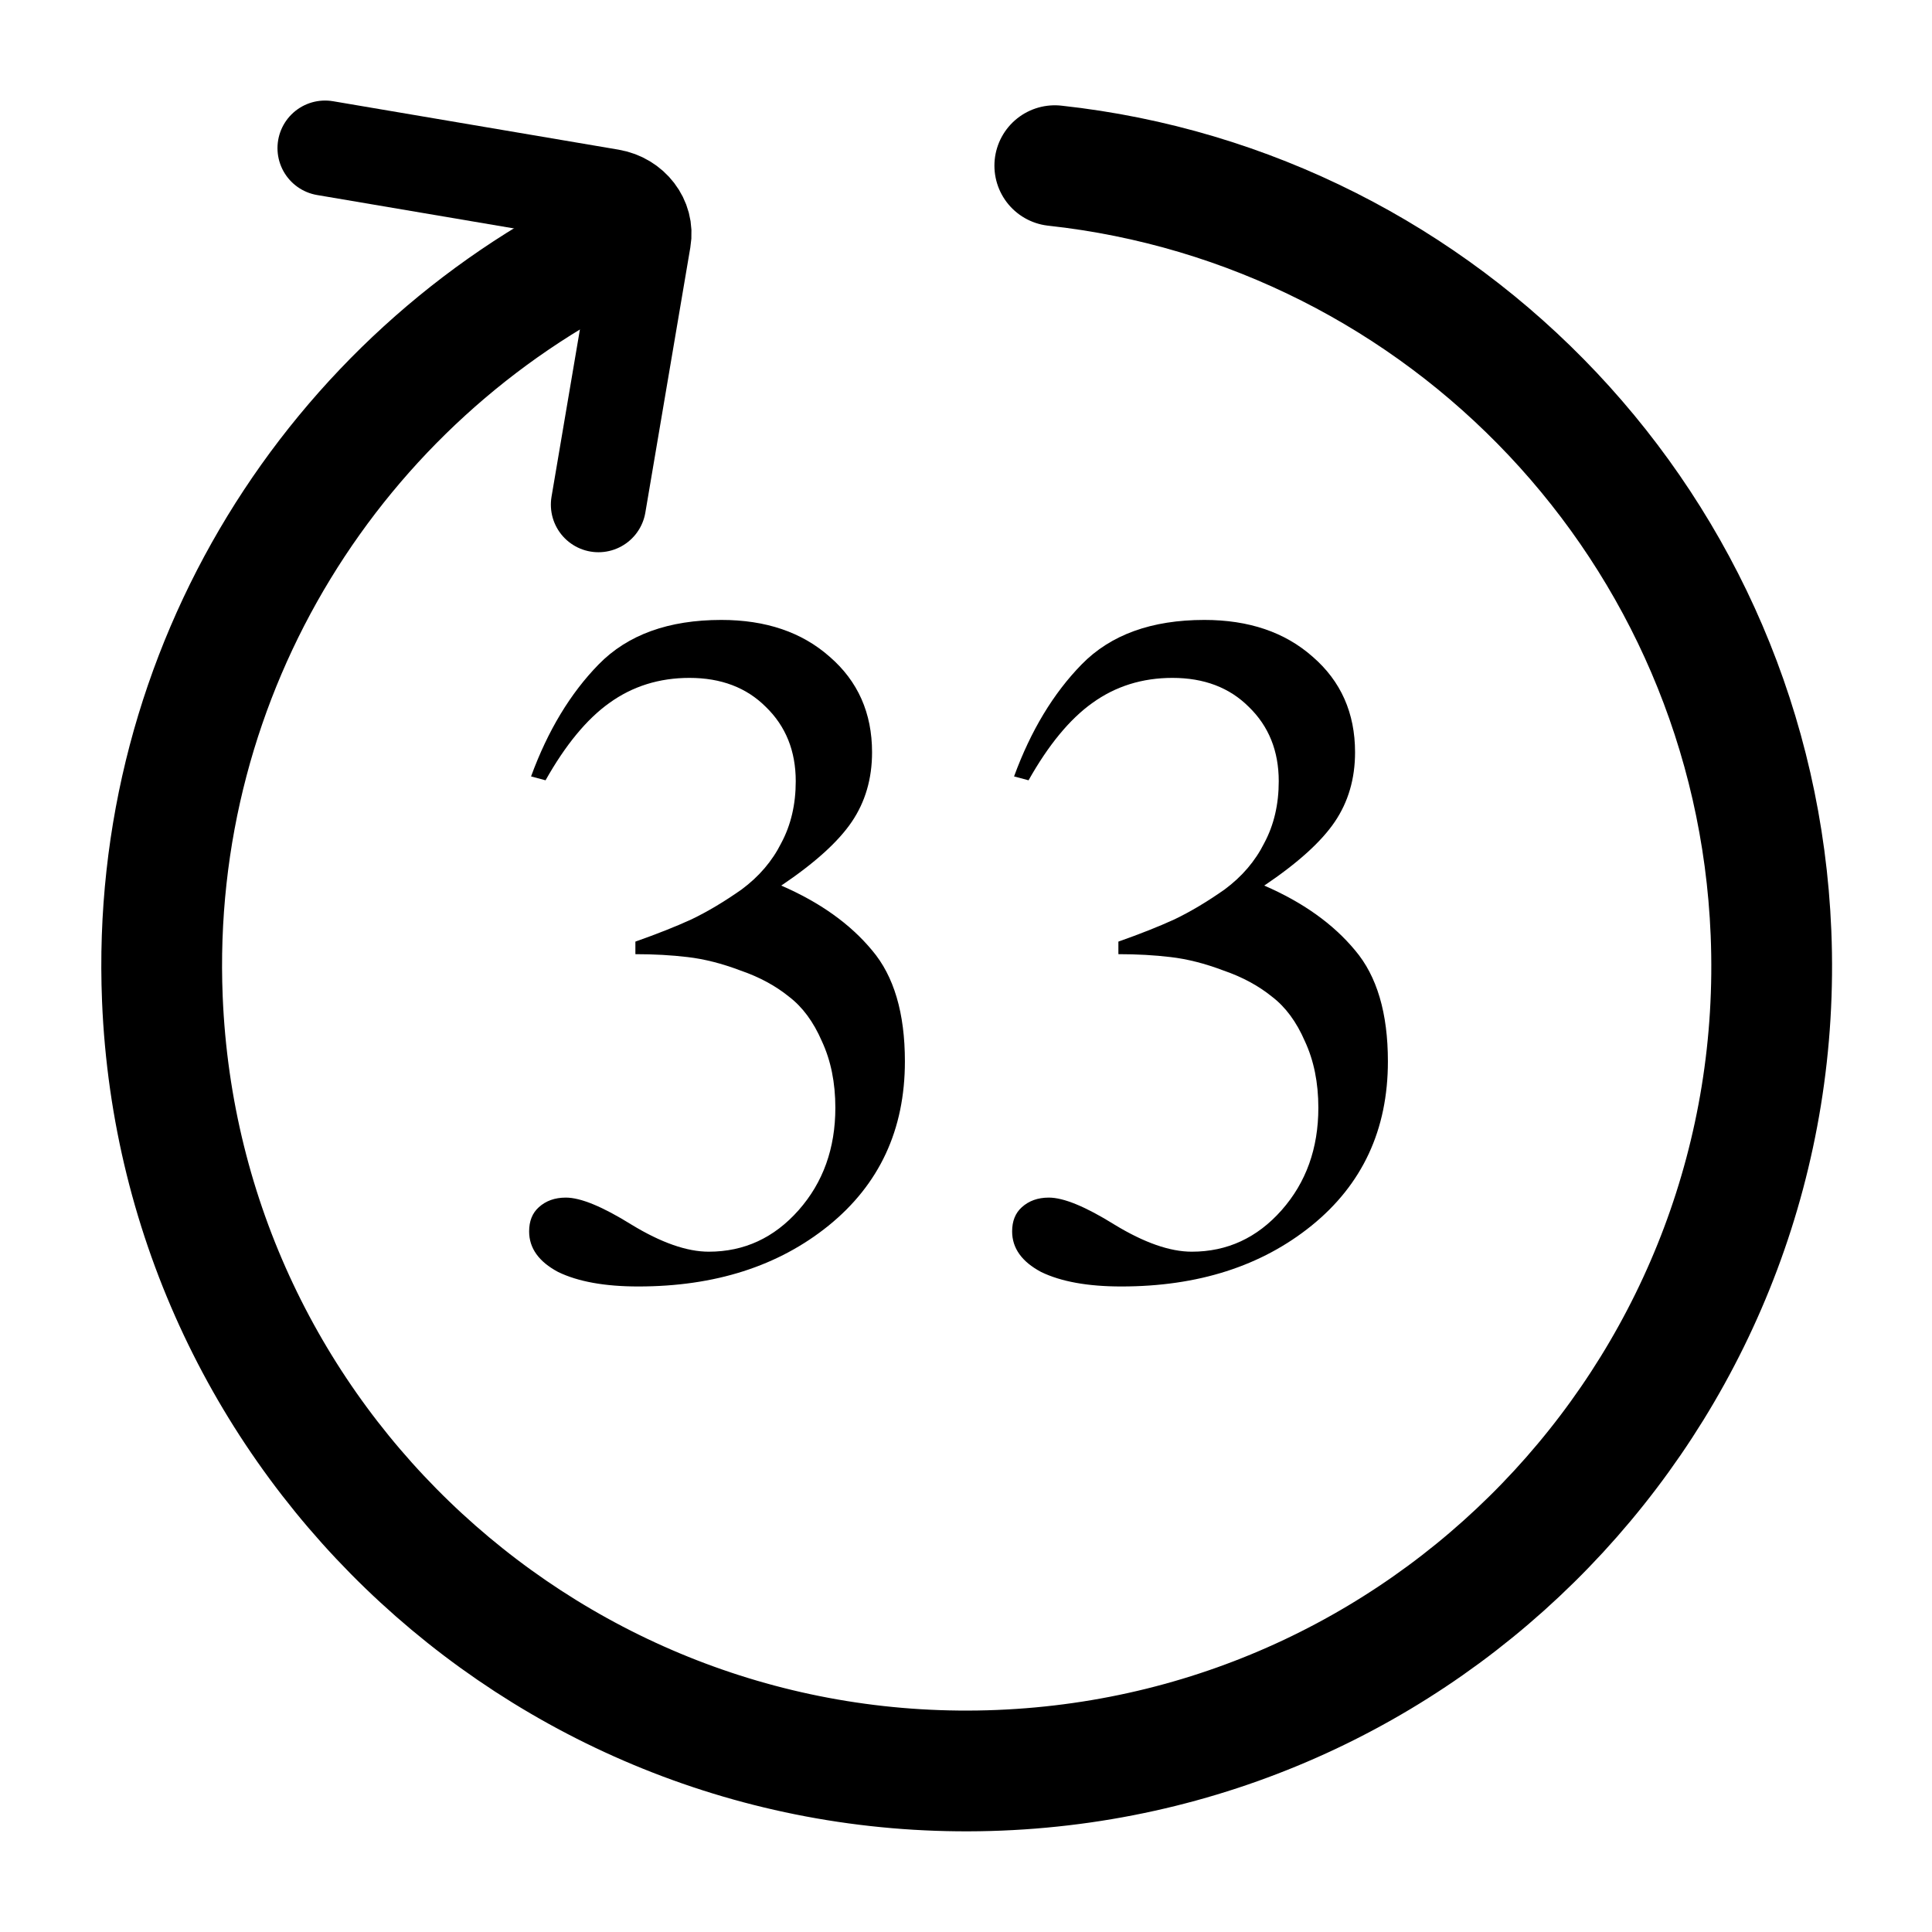 <?xml version="1.0" encoding="UTF-8" standalone="no"?>
<svg
   width="24px"
   height="24px"
   stroke-width="1.5"
   viewBox="0 0 24 24"
   fill="none"
   color="#000000"
   version="1.1"
   id="svg2"
   sodipodi:docname="refresh.svg"
   inkscape:version="1.3.2 (091e20ef0f, 2023-11-25)"
   xmlns:inkscape="http://www.inkscape.org/namespaces/inkscape"
   xmlns:sodipodi="http://sodipodi.sourceforge.net/DTD/sodipodi-0.dtd"
   xmlns="http://www.w3.org/2000/svg"
   xmlns:svg="http://www.w3.org/2000/svg">
  <defs
     id="defs2" />
  <sodipodi:namedview
     id="namedview2"
     pagecolor="#ffffff"
     bordercolor="#000000"
     borderopacity="0.25"
     inkscape:showpageshadow="2"
     inkscape:pageopacity="0.0"
     inkscape:pagecheckerboard="0"
     inkscape:deskcolor="#d1d1d1"
     inkscape:zoom="36.416667"
     inkscape:cx="12.864989"
     inkscape:cy="9.1578947"
     inkscape:window-width="960"
     inkscape:window-height="1055"
     inkscape:window-x="0"
     inkscape:window-y="0"
     inkscape:window-maximized="0"
     inkscape:current-layer="svg2" />
  <path
     d="m 13.103,2.058 c 4.837,0.526 8.692,4.524 8.897,9.532 0.226,5.518 -4.064,10.175 -9.583,10.401 C 6.899,22.217 2.243,17.927 2.017,12.409 1.849,8.312 4.171,4.689 7.637,3.003"
     stroke="#000000"
     stroke-width="1.5"
     stroke-linecap="round"
     stroke-linejoin="round"
     id="path1" />
  <path
     d="M 7.434,6.269 7.993,2.974 C 8.036,2.726 7.853,2.488 7.586,2.442 L 4.038,1.84"
     stroke="#000000"
     stroke-width="1.182"
     stroke-linecap="round"
     stroke-linejoin="round"
     id="path2" />
  <path
     style="font-size:12px;font-family:FreeSerif;-inkscape-font-specification:'FreeSerif, Normal';fill:#000000"
     d="m 7.029,14.877 q 0.276,0 0.816,0.336 0.552,0.336 0.96,0.336 0.66,0 1.116,-0.516 0.456,-0.516 0.456,-1.272 0,-0.468 -0.168,-0.828 -0.156,-0.36 -0.408,-0.552 -0.252,-0.204 -0.6,-0.324 -0.348,-0.132 -0.66,-0.168 -0.3,-0.036 -0.648,-0.036 v -0.156 q 0.408,-0.144 0.696,-0.276 0.3,-0.144 0.624,-0.372 0.324,-0.24 0.492,-0.576 0.18,-0.336 0.18,-0.768 0,-0.564 -0.372,-0.924 -0.36,-0.36 -0.948,-0.36 -0.564,0 -0.996,0.312 -0.42,0.3 -0.792,0.96 l -0.18,-0.048 q 0.312,-0.852 0.84,-1.392 0.54,-0.552 1.524,-0.552 0.828,0 1.344,0.456 0.528,0.456 0.528,1.188 0,0.492 -0.252,0.864 -0.252,0.372 -0.876,0.792 0.72,0.312 1.128,0.804 0.408,0.48 0.408,1.38 0,1.272 -0.948,2.04 -0.936,0.756 -2.364,0.756 -0.624,0 -0.996,-0.18 -0.36,-0.192 -0.36,-0.504 0,-0.192 0.12,-0.3 0.132,-0.12 0.336,-0.12 z m 6,0 q 0.276,0 0.816,0.336 0.552,0.336 0.96,0.336 0.66,0 1.116,-0.516 0.456,-0.516 0.456,-1.272 0,-0.468 -0.168,-0.828 -0.156,-0.36 -0.408,-0.552 -0.252,-0.204 -0.6,-0.324 -0.348,-0.132 -0.66,-0.168 -0.3,-0.036 -0.648,-0.036 v -0.156 q 0.408,-0.144 0.696,-0.276 0.3,-0.144 0.624,-0.372 0.324,-0.24 0.492,-0.576 0.18,-0.336 0.18,-0.768 0,-0.564 -0.372,-0.924 -0.36,-0.36 -0.948,-0.36 -0.564,0 -0.996,0.312 -0.42,0.3 -0.792,0.96 l -0.18,-0.048 q 0.312,-0.852 0.84,-1.392 0.54,-0.552 1.524,-0.552 0.828,0 1.344,0.456 0.528,0.456 0.528,1.188 0,0.492 -0.252,0.864 -0.252,0.372 -0.876,0.792 0.72,0.312 1.128,0.804 0.408,0.48 0.408,1.38 0,1.272 -0.948,2.04 -0.936,0.756 -2.364,0.756 -0.624,0 -0.996,-0.18 -0.36,-0.192 -0.36,-0.504 0,-0.192 0.12,-0.3 0.132,-0.12 0.336,-0.12 z"
     id="text2"
     aria-label="33" />
</svg>

